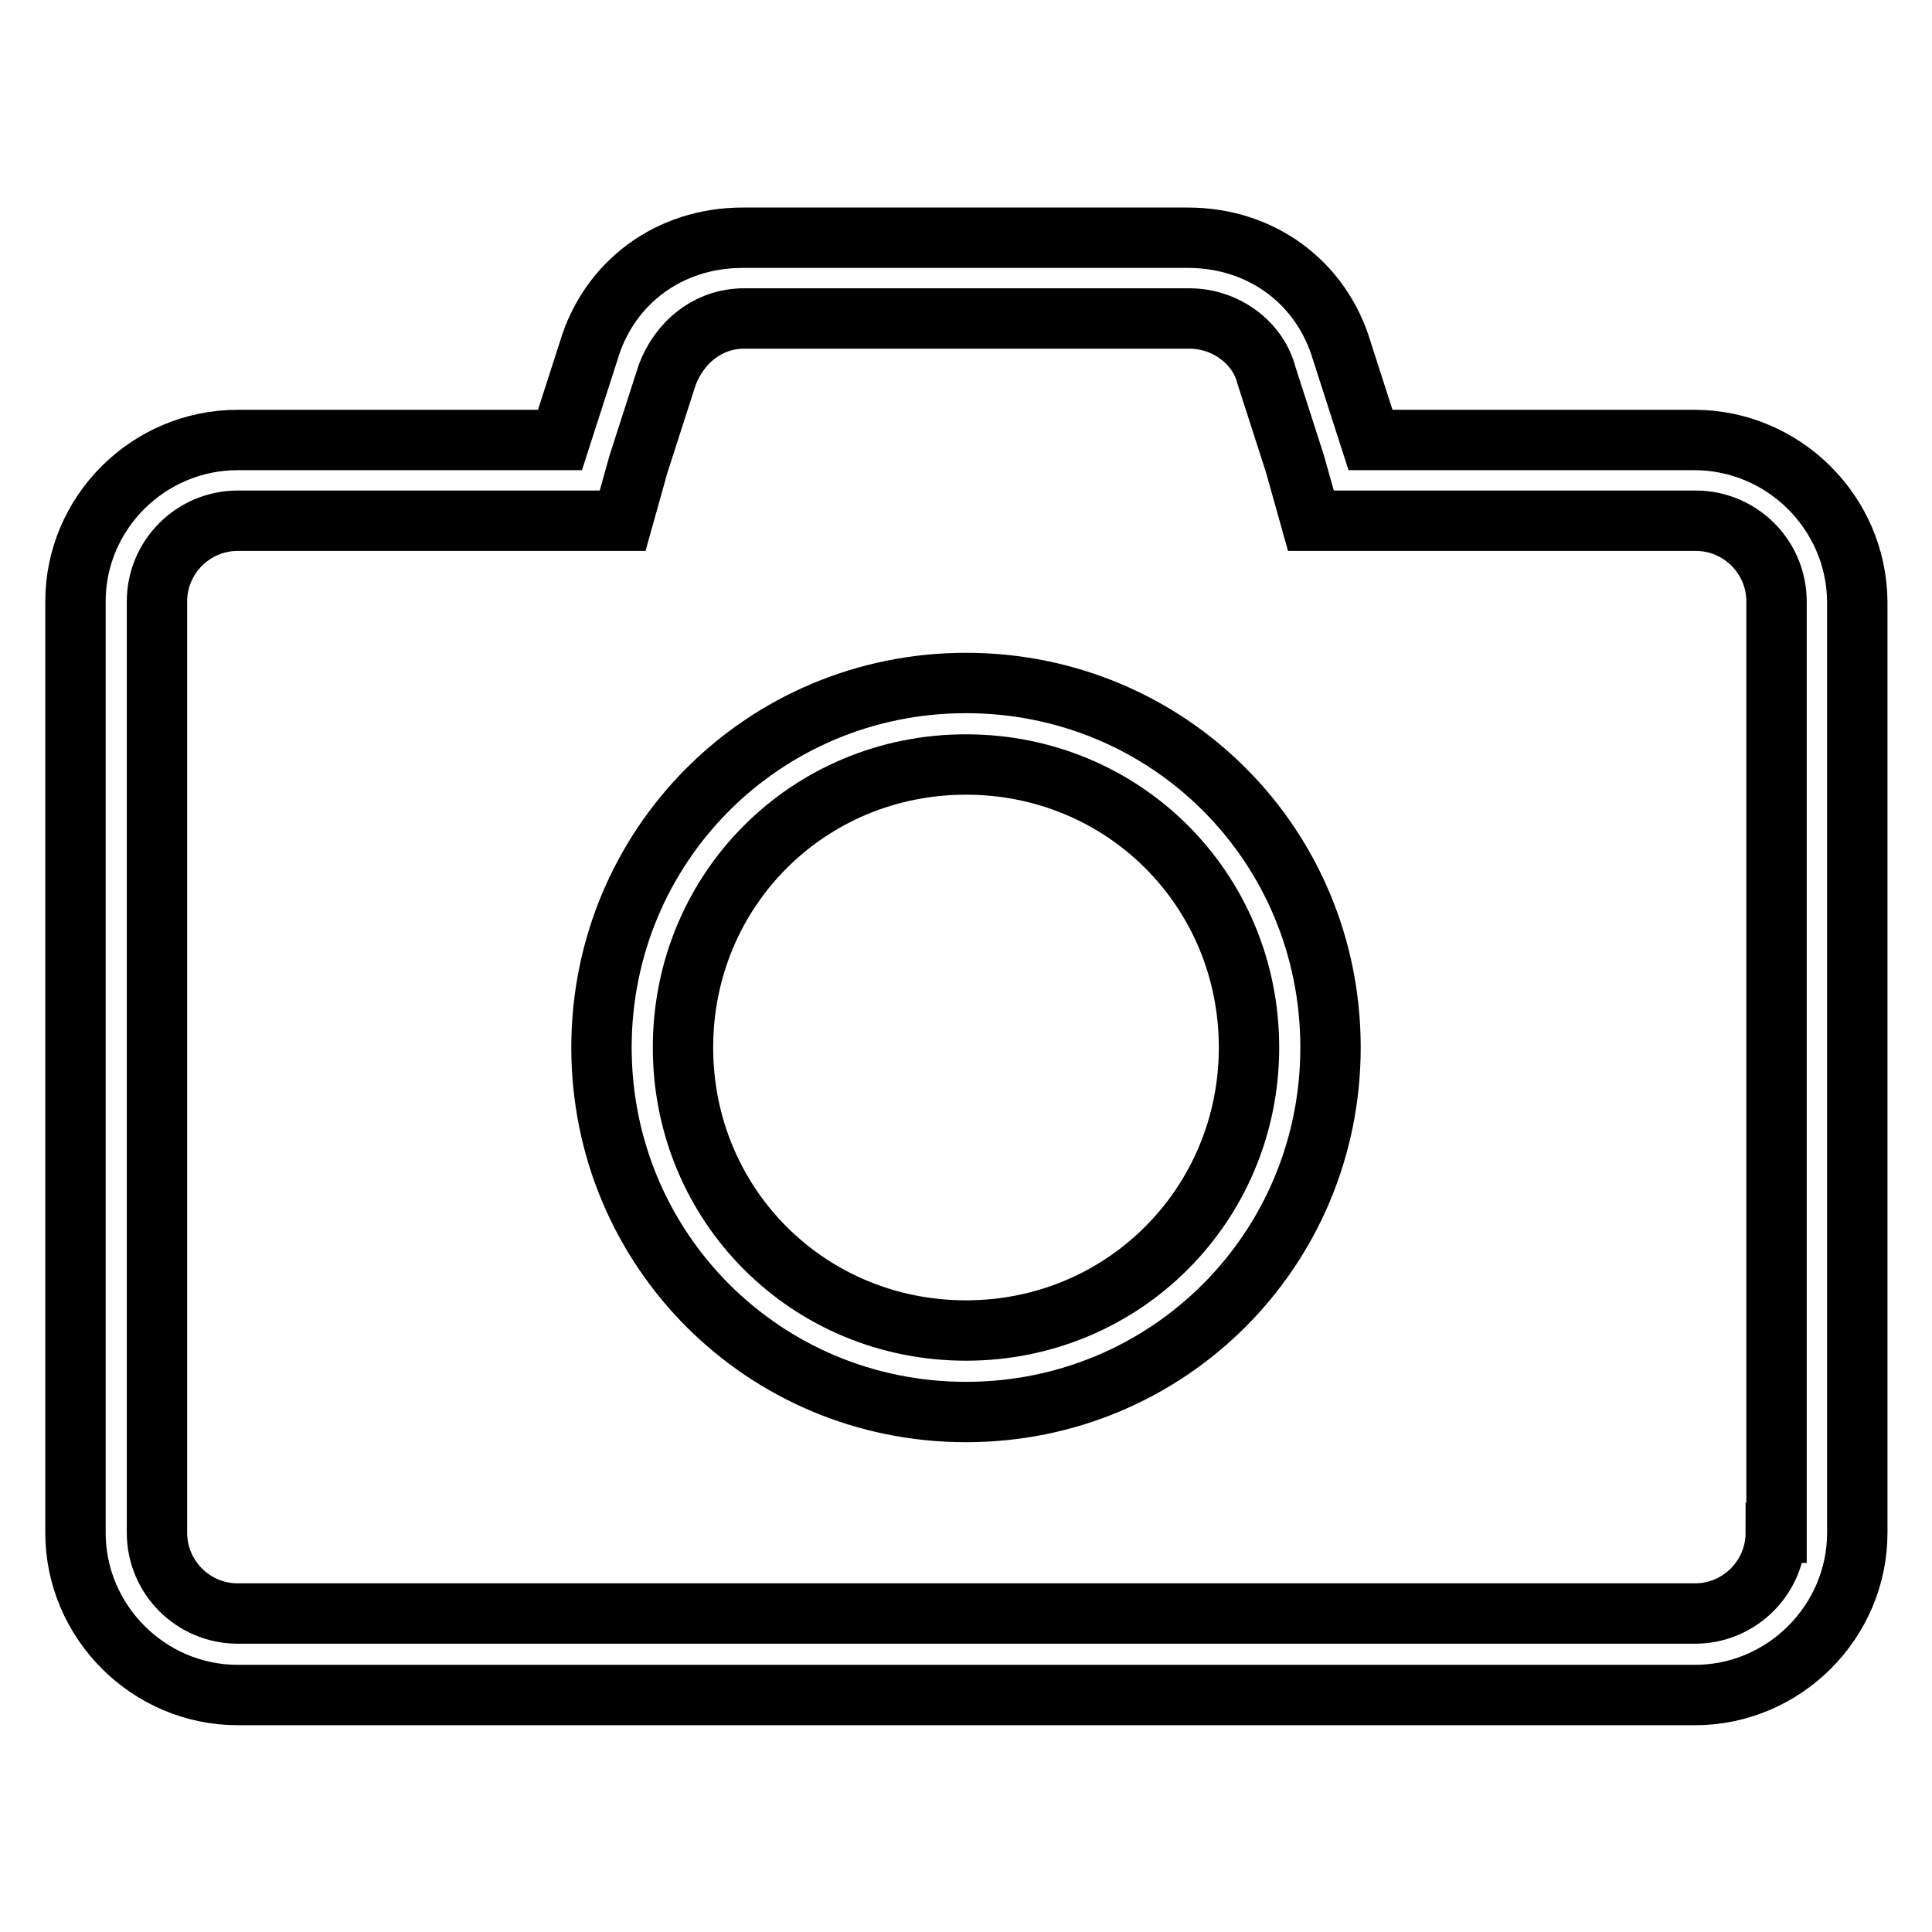 <?xml version="1.0" encoding="utf-8"?>
<!-- Svg Vector Icons : http://www.onlinewebfonts.com/icon -->
<!DOCTYPE svg PUBLIC "-//W3C//DTD SVG 1.1//EN" "http://www.w3.org/Graphics/SVG/1.1/DTD/svg11.dtd">
<svg version="1.1" xmlns="http://www.w3.org/2000/svg" xmlns:xlink="http://www.w3.org/1999/xlink" x="0px" y="0px" viewBox="0 0 256 256" enable-background="new 0 0 256 256" xml:space="preserve">
<g> <path stroke-width="8" fill-opacity="0" stroke="#000000"  d="M224.5,58.3h-42.9l-3.8-11.8c-2.7-9.1-10.7-15-20.4-15h-59c-9.7,0-17.7,5.9-20.4,15l-3.8,11.8H31.5 C19.7,58.3,10,67.9,10,79.7v123.4c0,11.8,9.7,21.5,21.5,21.5h193.1c11.8,0,21.5-9.7,21.5-21.5V79.7C246,67.9,236.3,58.3,224.5,58.3 z M235.3,203.1c0,5.9-4.8,10.7-10.7,10.7H31.5c-5.9,0-10.7-4.8-10.7-10.7V79.7c0-5.9,4.8-10.7,10.7-10.7h51l2.1-7.5l3.8-11.8 c1.6-4.3,5.4-7.5,10.2-7.5h59c4.8,0,9.1,3.2,10.2,7.5l3.8,11.8l2.1,7.5h51c5.9,0,10.7,4.8,10.7,10.7V203.1L235.3,203.1z"/> <path stroke-width="8" fill-opacity="0" stroke="#000000"  d="M128,90.5c-26.8,0-48.3,21.5-48.3,48.3c0,26.8,21.5,48.3,48.3,48.3c26.8,0,48.3-21.5,48.3-48.3 C176.3,111.9,154.8,90.5,128,90.5z M128,176.3c-20.9,0-37.5-16.6-37.5-37.5c0-20.9,16.6-37.5,37.5-37.5s37.5,16.6,37.5,37.5 C165.5,159.6,148.9,176.3,128,176.3z"/></g>
</svg>